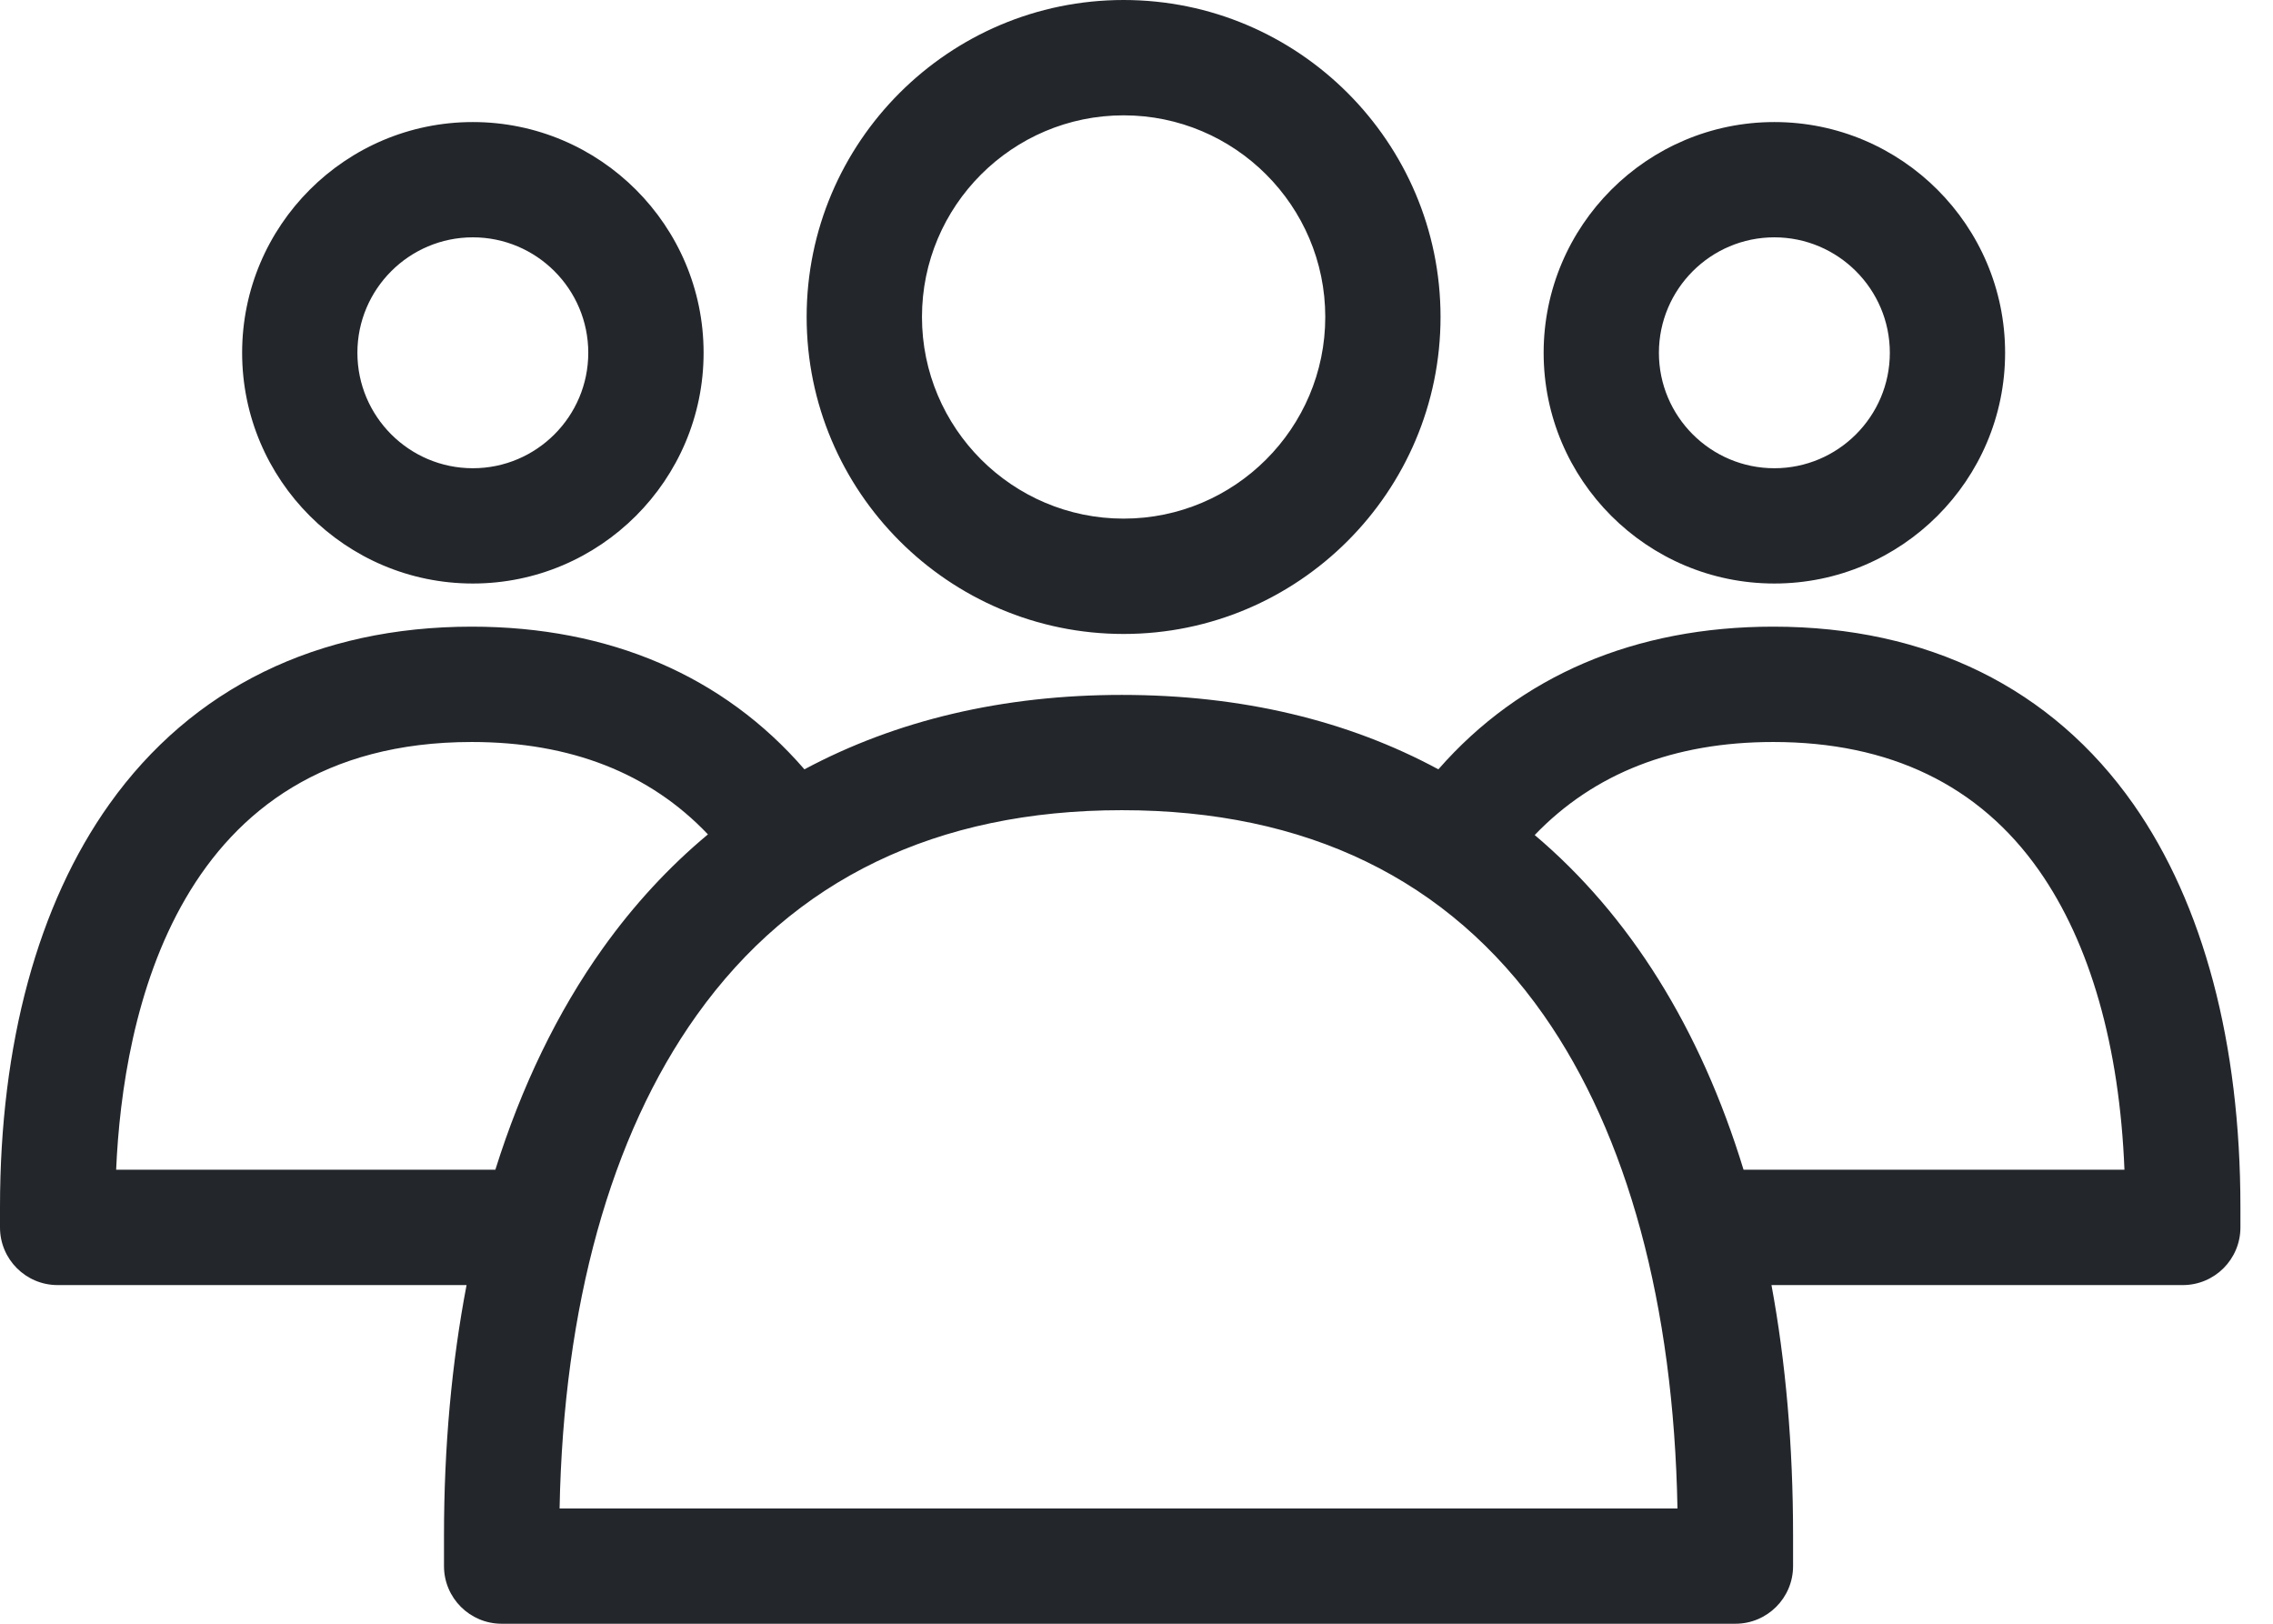 <svg xmlns="http://www.w3.org/2000/svg" width="42" height="30" viewBox="0 0 42 30" fill="none"><path d="M32.766 11.578C35.615 11.578 37.916 12.713 39.422 14.86C40.715 16.705 41.398 19.279 41.398 22.302V22.678C41.398 23.266 40.921 23.743 40.333 23.743H32.733C32.996 25.165 33.132 26.711 33.132 28.371V28.935C33.132 29.523 32.655 30 32.066 30H9.27C8.681 30 8.204 29.523 8.204 28.935V28.371C8.204 26.731 8.346 25.181 8.621 23.743H1.065C0.477 23.743 0 23.266 0 22.678V22.302C0 19.286 0.7 16.71 2.023 14.854C3.551 12.711 5.866 11.578 8.717 11.578C11.262 11.578 13.37 12.488 14.864 14.214C16.56 13.307 18.533 12.839 20.73 12.839C22.946 12.839 24.907 13.312 26.578 14.214C28.091 12.485 30.21 11.578 32.766 11.578ZM20.73 14.969C17.308 14.969 14.664 16.245 12.871 18.76C11.282 20.988 10.411 24.131 10.34 27.87H30.996C30.927 24.113 30.075 20.968 28.523 18.753C26.763 16.242 24.141 14.969 20.73 14.969ZM8.717 13.709C3.253 13.709 2.269 18.785 2.146 21.612H9.153C9.637 20.07 10.301 18.696 11.137 17.523C11.709 16.721 12.36 16.017 13.081 15.416C12.005 14.283 10.541 13.709 8.717 13.709ZM32.766 13.709C30.93 13.709 29.453 14.287 28.358 15.428C30.111 16.909 31.418 18.997 32.217 21.612H39.255C39.165 19.335 38.624 17.434 37.678 16.084C36.573 14.508 34.92 13.709 32.766 13.709ZM20.762 0C23.991 0 26.618 2.627 26.618 5.856C26.618 9.085 23.991 11.713 20.762 11.713C17.533 11.713 14.905 9.085 14.905 5.856C14.905 2.627 17.533 0 20.762 0ZM8.737 2.255C11.088 2.255 13.001 4.167 13.001 6.518C13.001 8.869 11.088 10.781 8.737 10.781C6.386 10.781 4.474 8.869 4.474 6.518C4.474 4.167 6.386 2.255 8.737 2.255ZM32.786 2.255C35.137 2.255 37.05 4.167 37.05 6.518C37.05 8.869 35.137 10.781 32.786 10.781C30.435 10.781 28.523 8.869 28.523 6.518C28.524 4.167 30.436 2.255 32.786 2.255ZM20.762 2.131C18.707 2.131 17.036 3.802 17.036 5.856C17.036 7.911 18.707 9.582 20.762 9.582C22.816 9.582 24.488 7.911 24.488 5.856C24.488 3.802 22.816 2.131 20.762 2.131ZM8.737 4.385C7.561 4.385 6.604 5.342 6.604 6.518C6.604 7.694 7.561 8.651 8.737 8.651C9.914 8.651 10.87 7.694 10.87 6.518C10.87 5.342 9.914 4.385 8.737 4.385ZM32.786 4.385C31.61 4.385 30.654 5.342 30.653 6.518C30.653 7.694 31.61 8.651 32.786 8.651C33.962 8.651 34.92 7.694 34.92 6.518C34.92 5.342 33.962 4.385 32.786 4.385Z" fill="#23262B"></path></svg>
